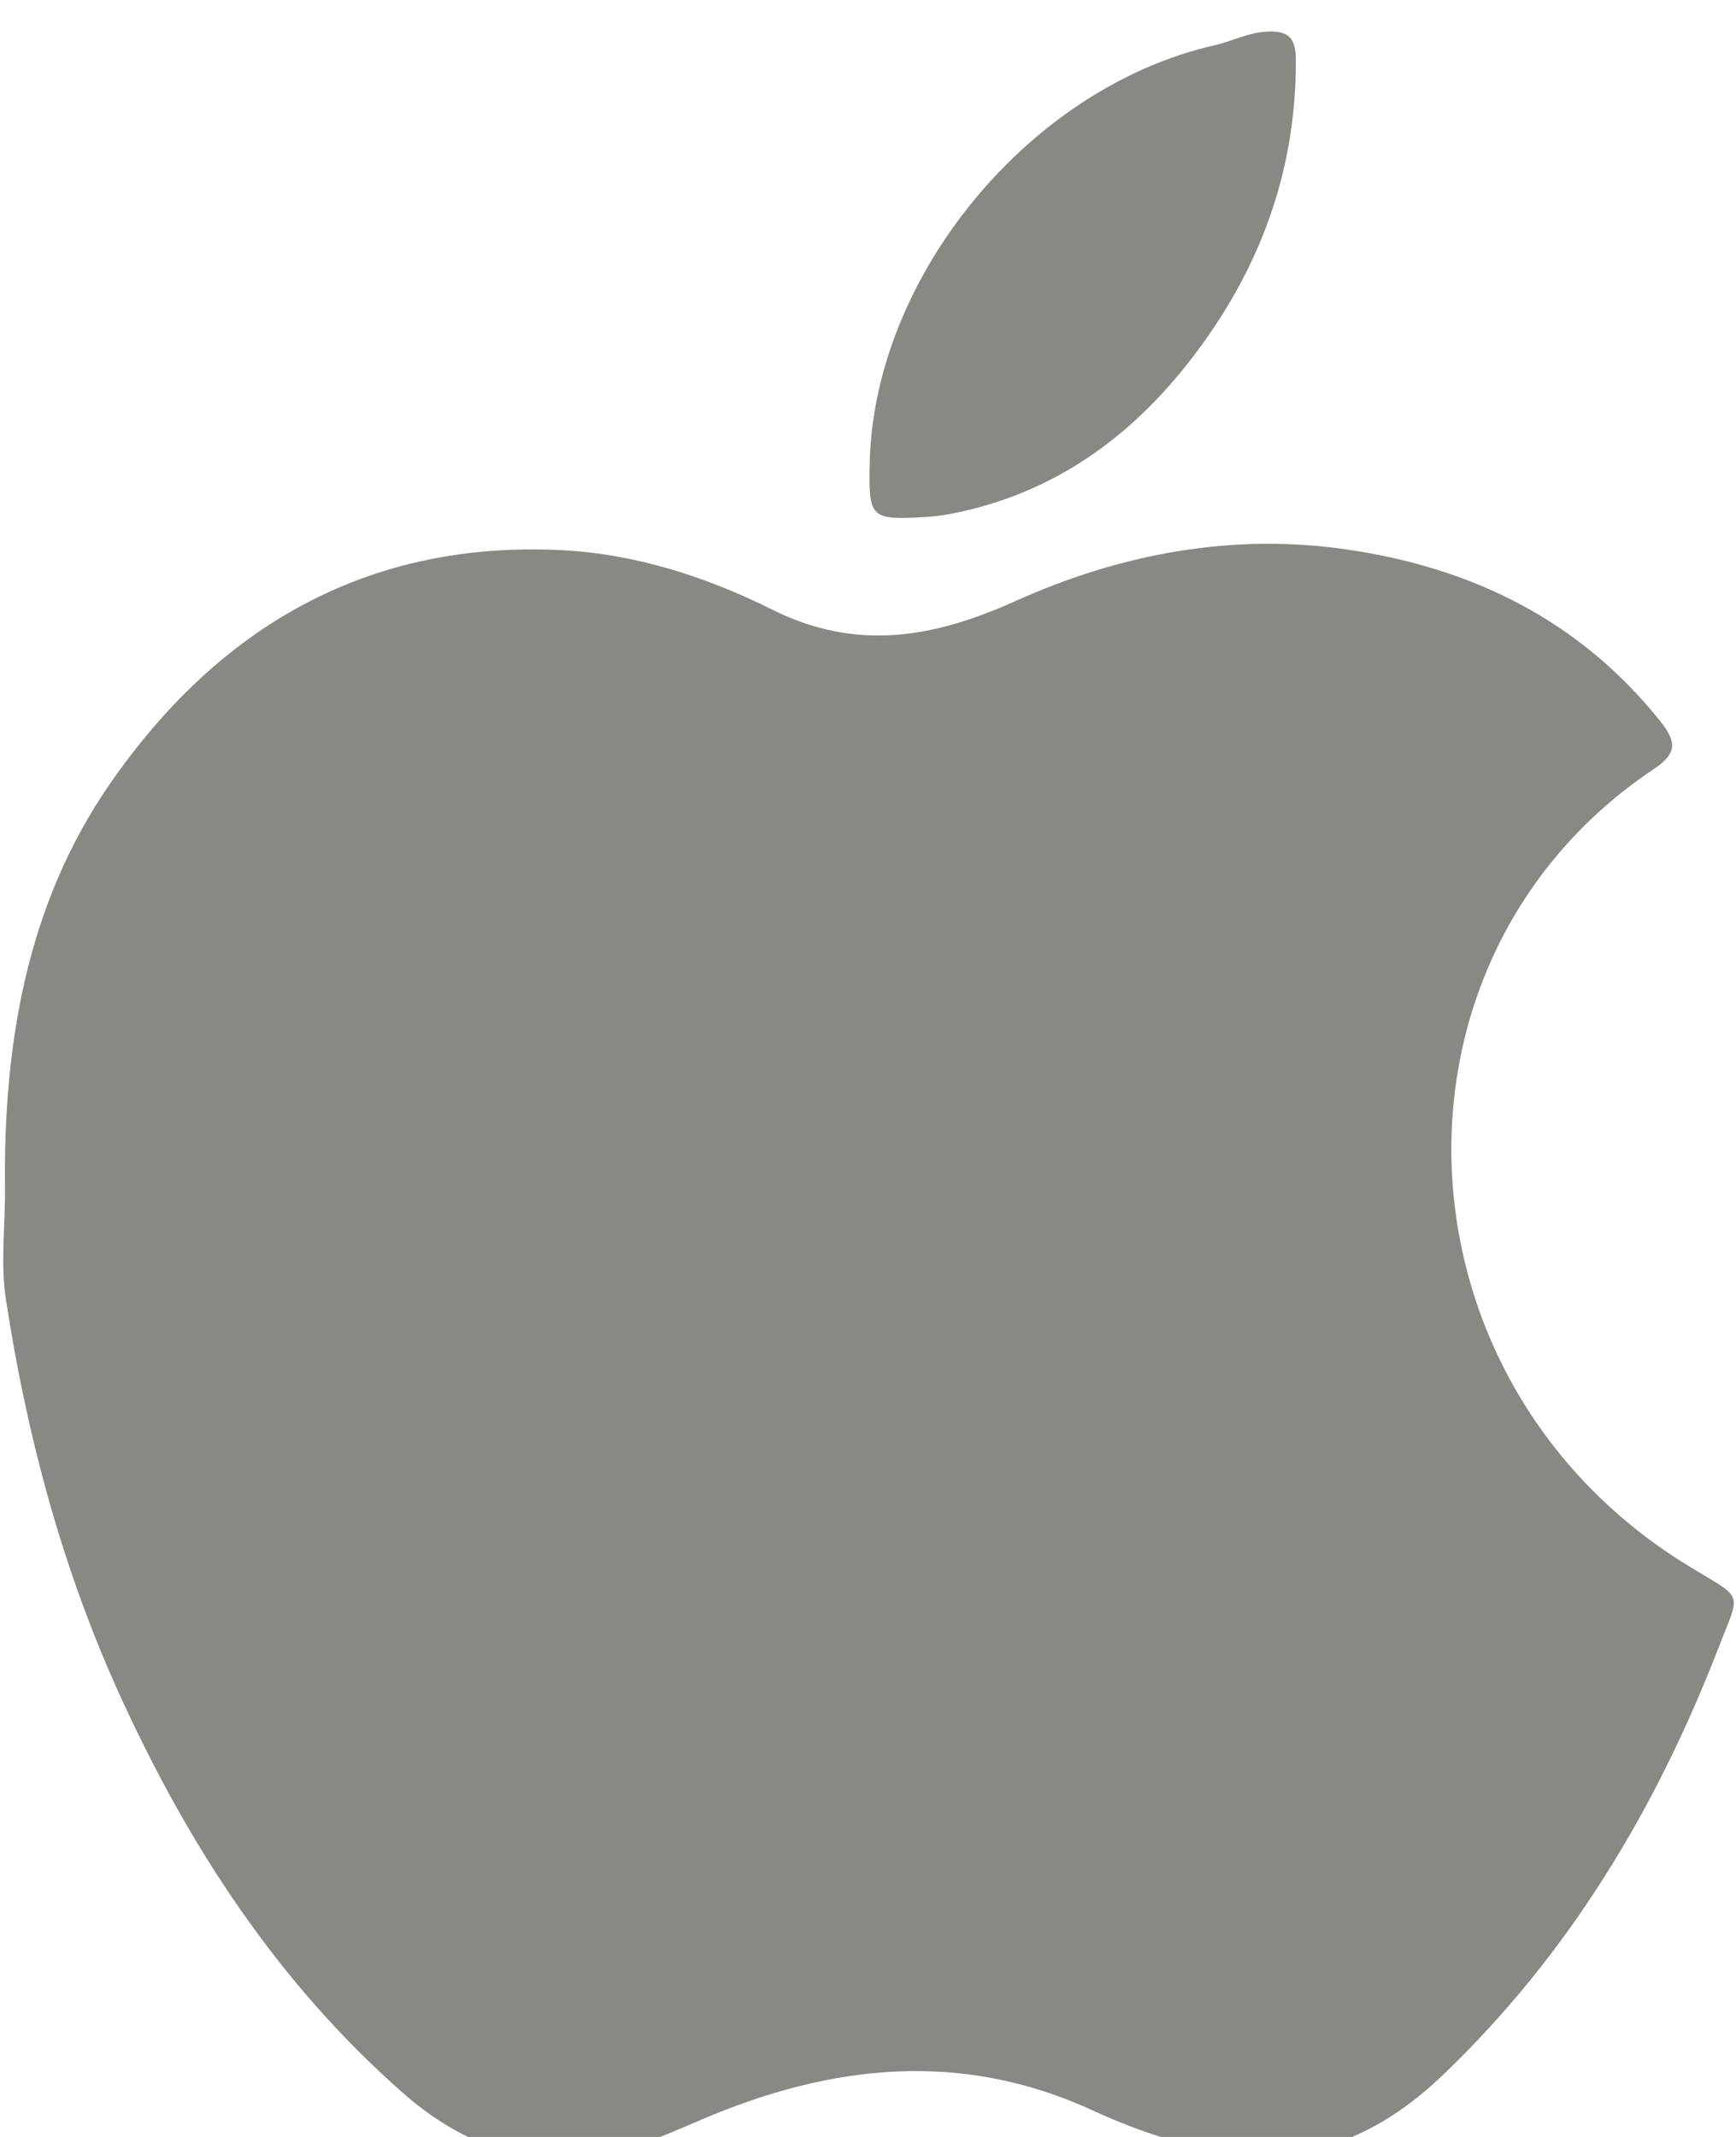 <svg xmlns="http://www.w3.org/2000/svg"
    xmlns:xlink="http://www.w3.org/1999/xlink"
    xmlns:serif="http://www.serif.com/" width="100%" height="100%" viewBox="0 0 91 112" version="1.1" xml:space="preserve" style="fill-rule:evenodd;clip-rule:evenodd;stroke-linejoin:round;stroke-miterlimit:2;">
    <g transform="matrix(1,0,0,1,-2054.25,-19863.2)">
        <g transform="matrix(4.167,0,0,4.167,0,0)">
            <g transform="matrix(1,0,0,1,493.044,4785.74)">
                <path d="M0,-3.972C-0.025,-5.798 0.265,-7.572 1.322,-9.098C2.68,-11.059 4.55,-12.16 7.011,-12.033C7.941,-11.985 8.833,-11.693 9.654,-11.284C10.72,-10.754 11.691,-10.935 12.705,-11.391C14.035,-11.99 15.44,-12.254 16.894,-12.04C18.459,-11.81 19.808,-11.15 20.818,-9.887C21.016,-9.639 21.051,-9.487 20.746,-9.284C17.17,-6.9 17.385,-1.566 21.186,0.748C21.883,1.173 21.835,1.048 21.555,1.771C20.769,3.801 19.672,5.63 18.087,7.146C17.379,7.824 16.546,8.234 15.563,8.138C14.921,8.075 14.287,7.87 13.694,7.596C12.027,6.827 10.394,7.009 8.757,7.708C8.295,7.905 7.827,8.121 7.314,8.179C6.405,8.282 5.645,7.937 4.988,7.356C3.433,5.982 2.325,4.288 1.466,2.416C0.728,0.81 0.276,-0.878 0.01,-2.615C-0.057,-3.058 0,-3.519 0,-3.972" style="fill:rgb(137,136,133);fill-rule:nonzero;"></path>
            </g>
        </g>
        <g transform="matrix(4.167,0,0,4.167,0,0)">
            <g transform="matrix(1,0,0,1,503.921,4767.88)">
                <path d="M0,4.737C0.048,2.387 2.007,0.006 4.332,-0.522C4.552,-0.572 4.75,-0.68 4.986,-0.695C5.268,-0.713 5.36,-0.617 5.361,-0.341C5.366,0.977 4.959,2.16 4.194,3.222C3.454,4.25 2.513,5.011 1.253,5.319C1.076,5.362 0.893,5.398 0.711,5.409C0.008,5.45 -0.014,5.426 0,4.737" style="fill:rgb(137,136,133);fill-rule:nonzero;"></path>
            </g>
        </g>
    </g>
</svg>

